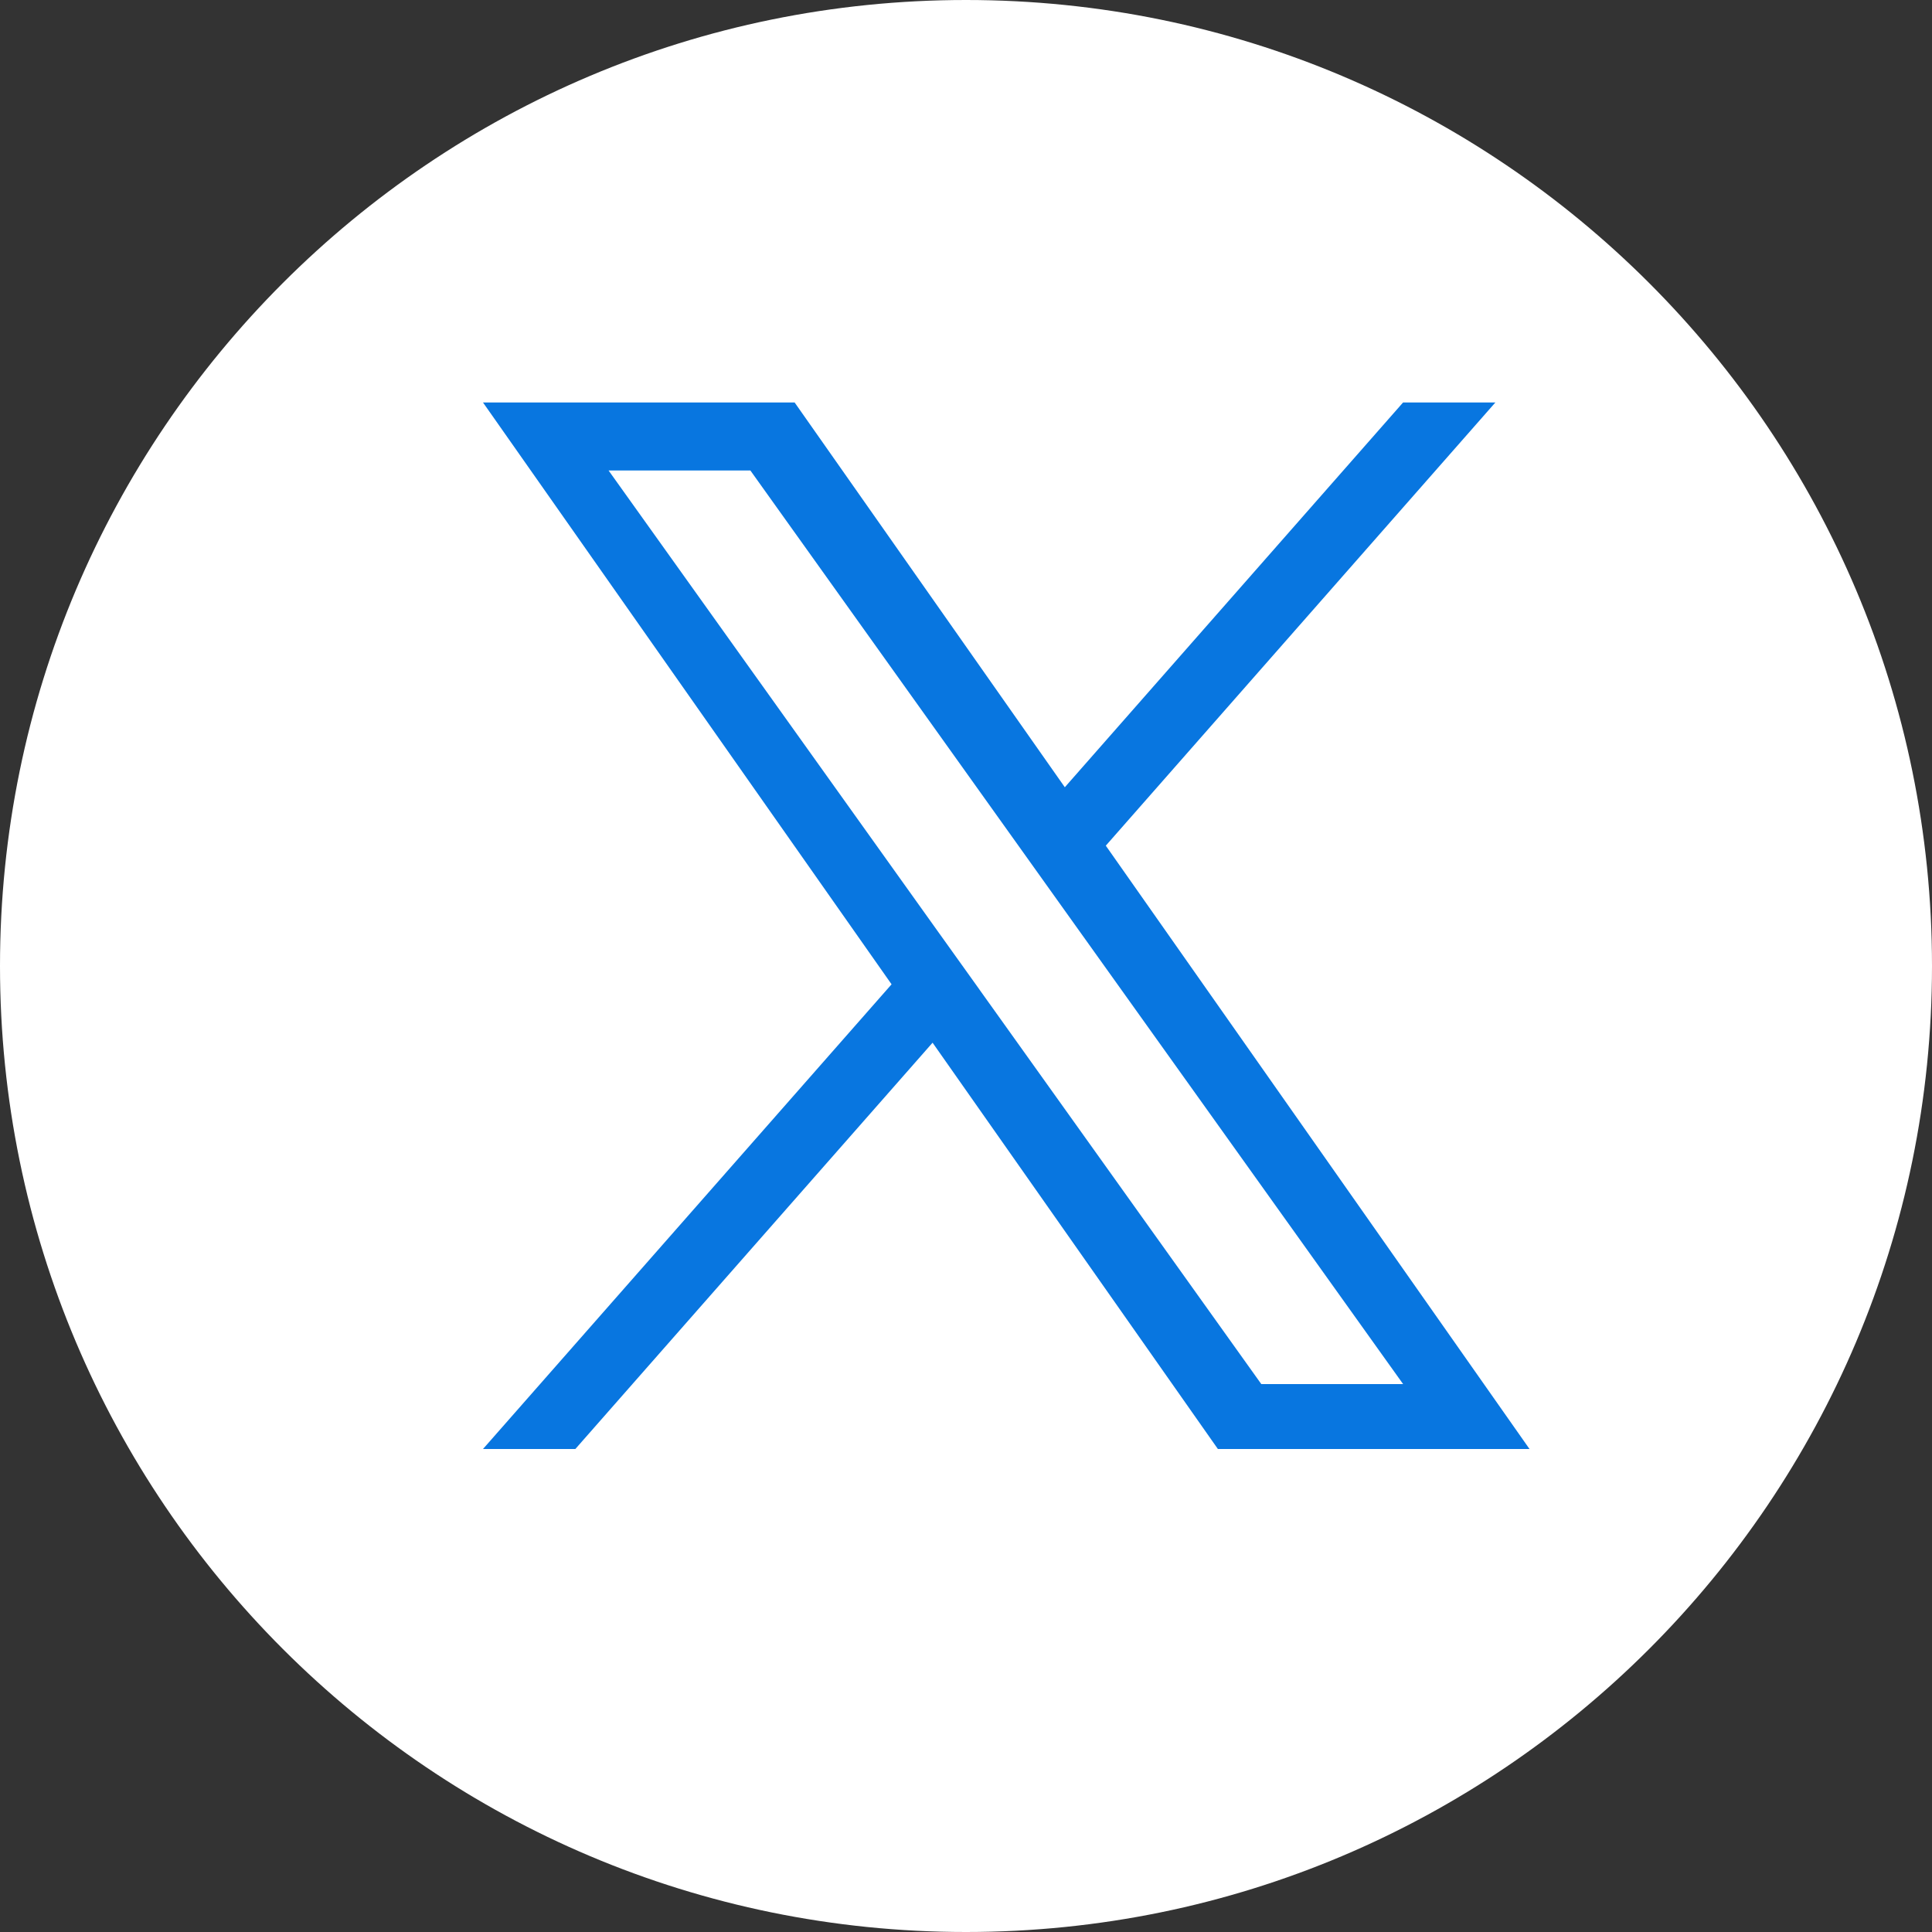 <svg width="40" height="40" viewBox="0 0 40 40" fill="none" xmlns="http://www.w3.org/2000/svg">
  <rect x="0" y="0" width="40" height="40" fill="#333333" stroke="none"/>
  <path
    d="M0 20C0 31.046 8.954 40 20 40C31.046 40 40 31.046 40 20C40 8.954 31.046 0 20 0C8.954 0 0 8.954 0 20Z"
    fill="white" />
  <path
    d="M22.895 17.508L30.96 8.333H29.049L22.046 16.299L16.452 8.333H10L18.459 20.379L10 30H11.912L19.308 21.588L25.215 30H31.667L22.894 17.508H22.895ZM20.277 20.485L19.419 19.286L12.6 9.741H15.536L21.039 17.444L21.896 18.644L29.05 28.656H26.114L20.277 20.486V20.485Z"
    fill="#0876E0" />
</svg>